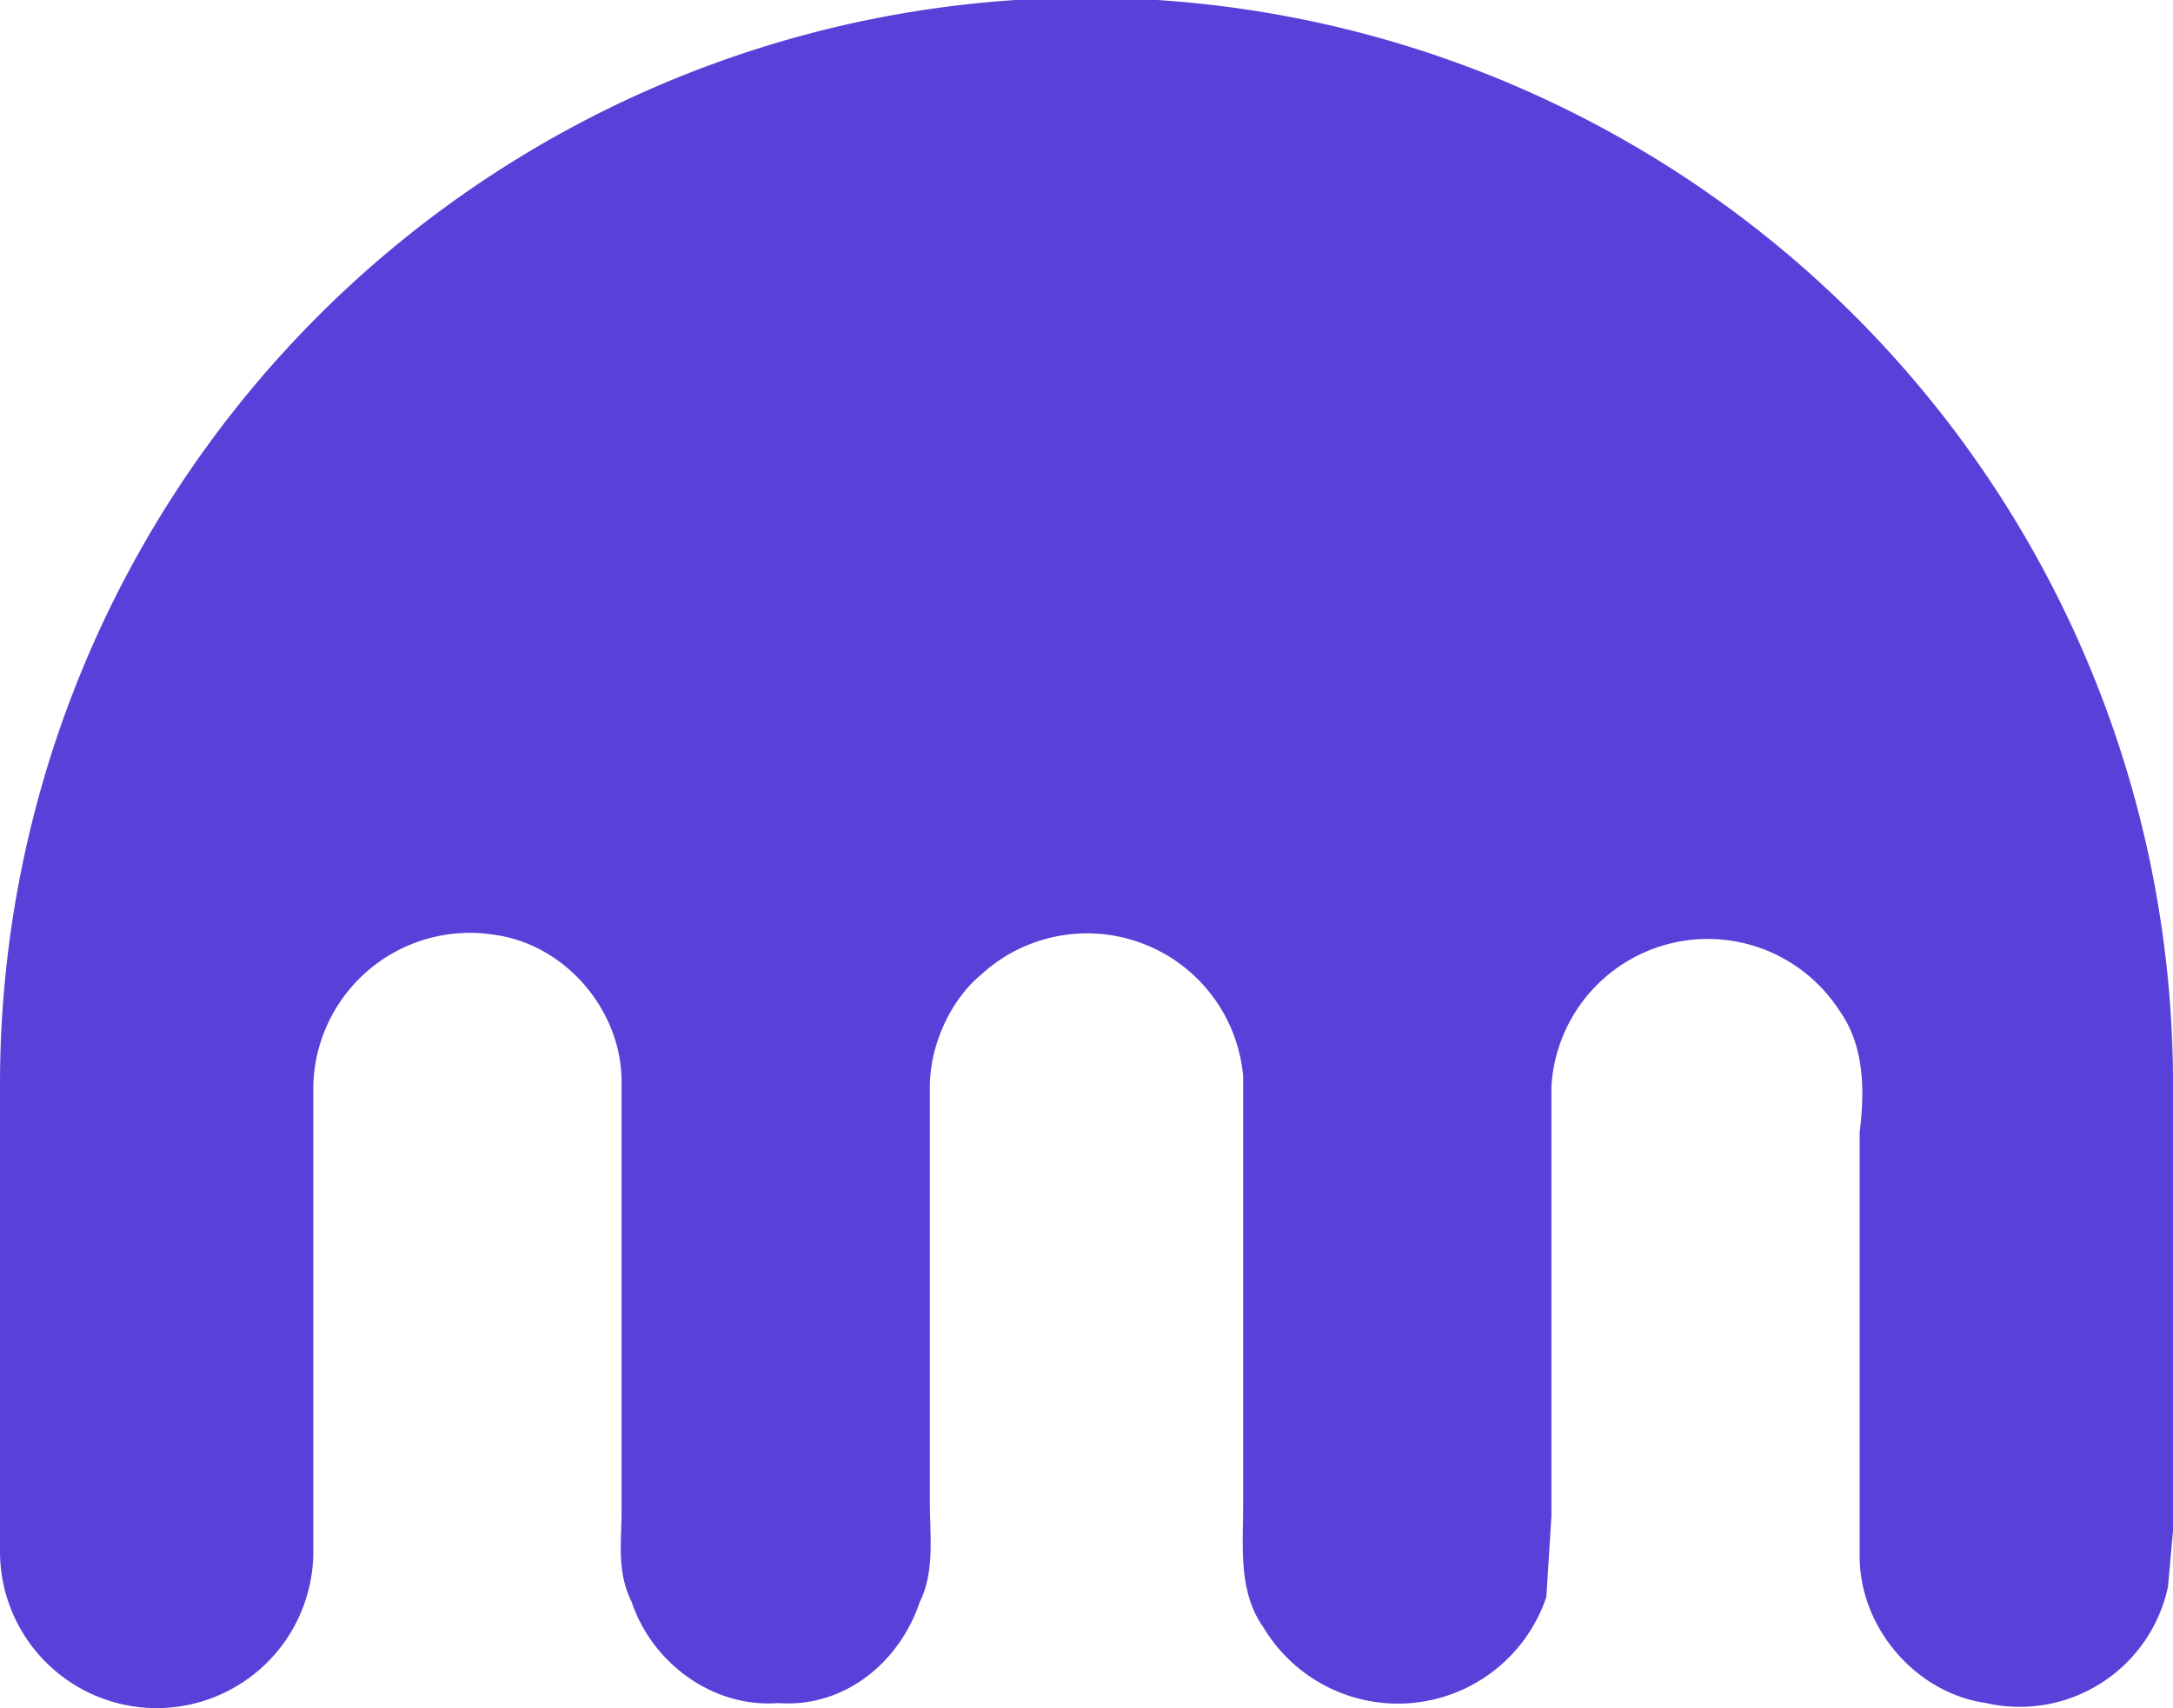 <svg xmlns="http://www.w3.org/2000/svg" viewBox="0 0 430 338"><path fill="#5841D8" d="M201 0a215 215 0 0 1 229 213v90l-1 11a30 30 0 0 1-36 23c-14-2-25-15-25-29v-84c1-8 1-17-4-24a31 31 0 0 0-57 15v85l-1 16a31 31 0 0 1-56 6c-5-7-4-16-4-24v-85a31 31 0 0 0-52-20c-6 5-10 14-10 22v82c0 7 1 14-2 20-4 12-15 21-28 20-13 1-25-8-29-20-3-6-2-12-2-18v-85c0-14-11-27-25-29a31 31 0 0 0-36 30v92a31 31 0 0 1-62 0v-93A215 215 0 0 1 201 0z"/></svg>
